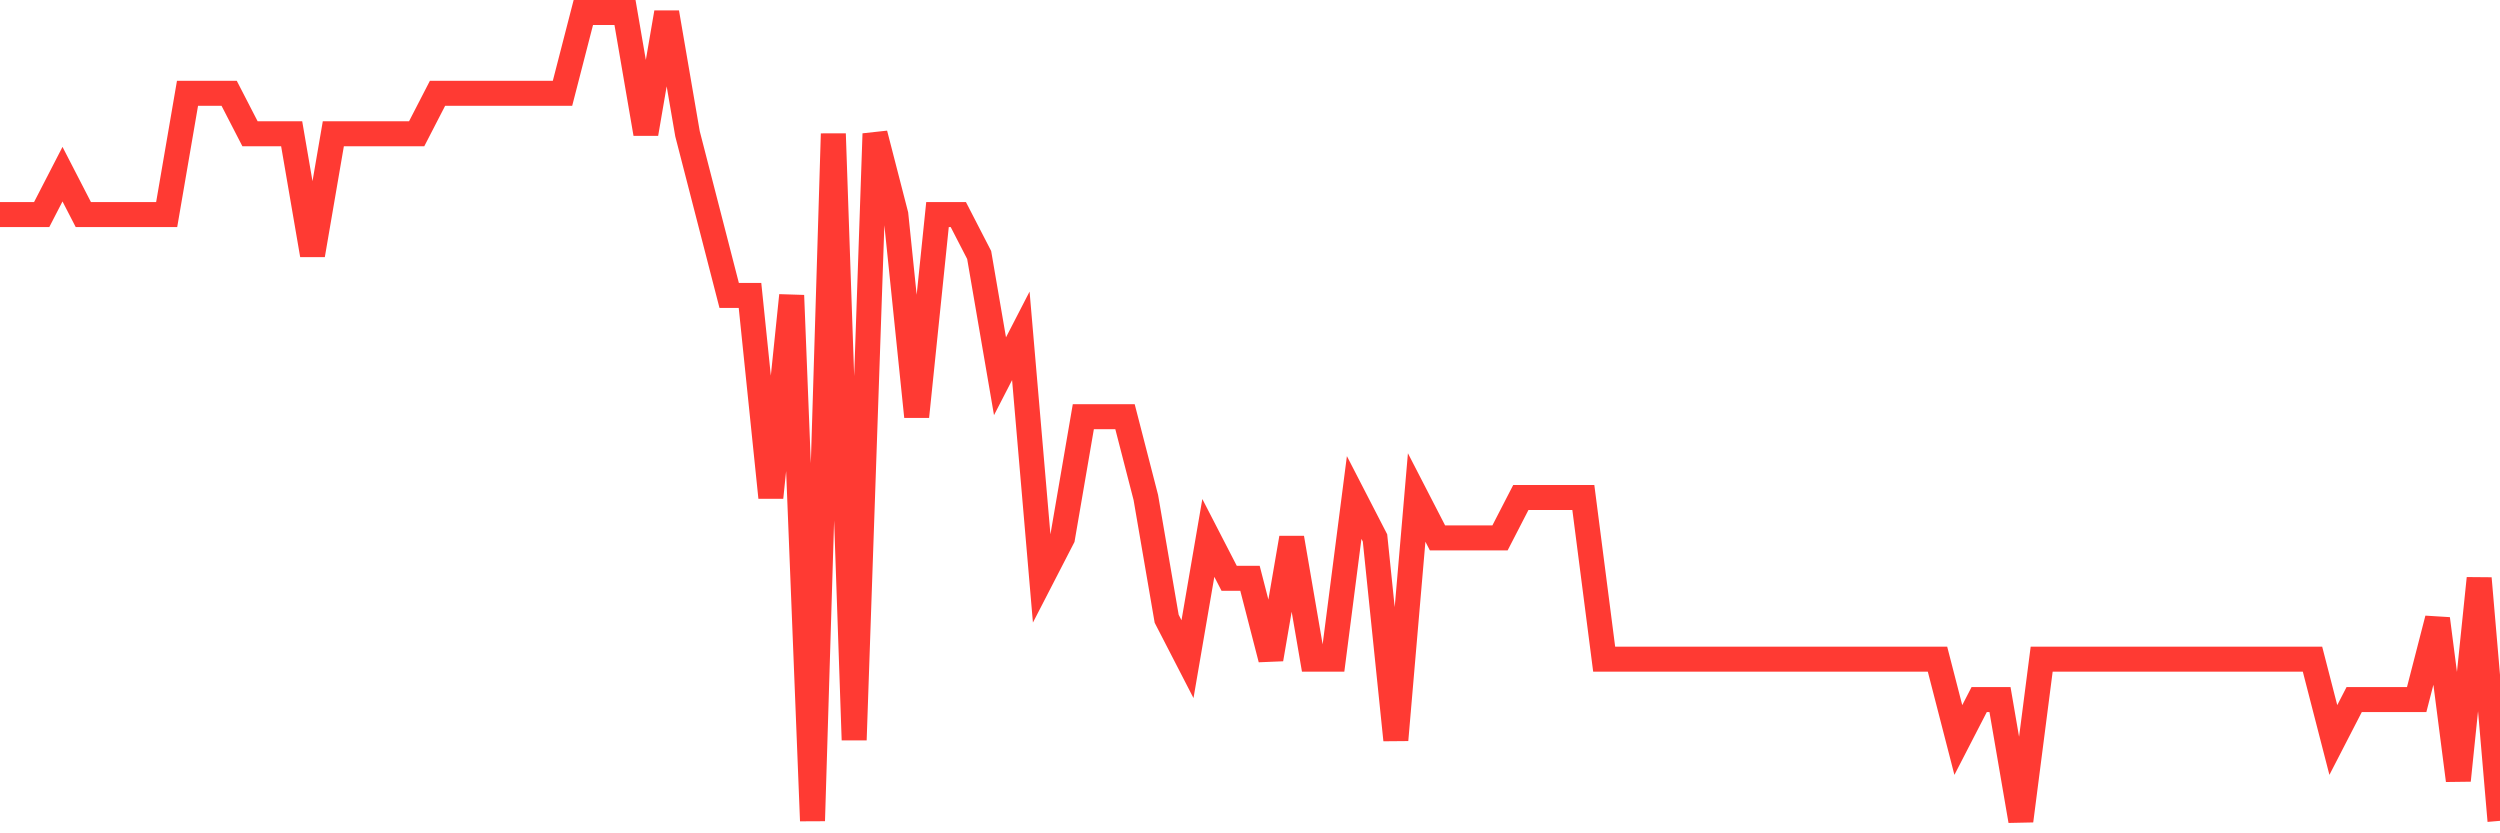 <svg
  xmlns="http://www.w3.org/2000/svg"
  xmlns:xlink="http://www.w3.org/1999/xlink"
  width="120"
  height="40"
  viewBox="0 0 120 40"
  preserveAspectRatio="none"
>
  <polyline
    points="0,10.3 1,10.3 2,10.3 3,8.36 4,10.3 5,10.3 6,10.3 7,10.3 8,10.3 9,4.48 10,4.48 11,4.48 12,6.42 13,6.42 14,6.42 15,12.24 16,6.42 17,6.42 18,6.42 19,6.42 20,6.42 21,4.48 22,4.48 23,4.48 24,4.48 25,4.48 26,4.48 27,4.48 28,0.6 29,0.6 30,0.6 31,6.42 32,0.6 33,6.42 34,10.3 35,14.18 36,14.18 37,23.88 38,14.18 39,39.4 40,6.42 41,35.52 42,6.42 43,10.3 44,20 45,10.3 46,10.3 47,12.24 48,18.06 49,16.12 50,27.76 51,25.82 52,20 53,20 54,20 55,23.88 56,29.7 57,31.64 58,25.82 59,27.76 60,27.76 61,31.64 62,25.82 63,31.64 64,31.64 65,23.88 66,25.82 67,35.52 68,23.88 69,25.82 70,25.82 71,25.82 72,25.82 73,23.88 74,23.88 75,23.88 76,23.88 77,31.64 78,31.64 79,31.64 80,31.64 81,31.64 82,31.64 83,31.64 84,31.64 85,31.64 86,31.64 87,31.64 88,31.64 89,31.64 90,31.64 91,31.64 92,31.64 93,31.64 94,35.52 95,33.58 96,33.58 97,39.4 98,31.64 99,31.64 100,31.64 101,31.64 102,31.64 103,31.64 104,31.64 105,31.64 106,31.64 107,31.64 108,31.64 109,31.64 110,31.64 111,31.64 112,35.52 113,33.58 114,33.58 115,33.58 116,33.58 117,29.7 118,37.46 119,27.76 120,39.4"
    fill="none"
    stroke="#ff3a33"
    stroke-width="1.2"
  >
  </polyline>
</svg>